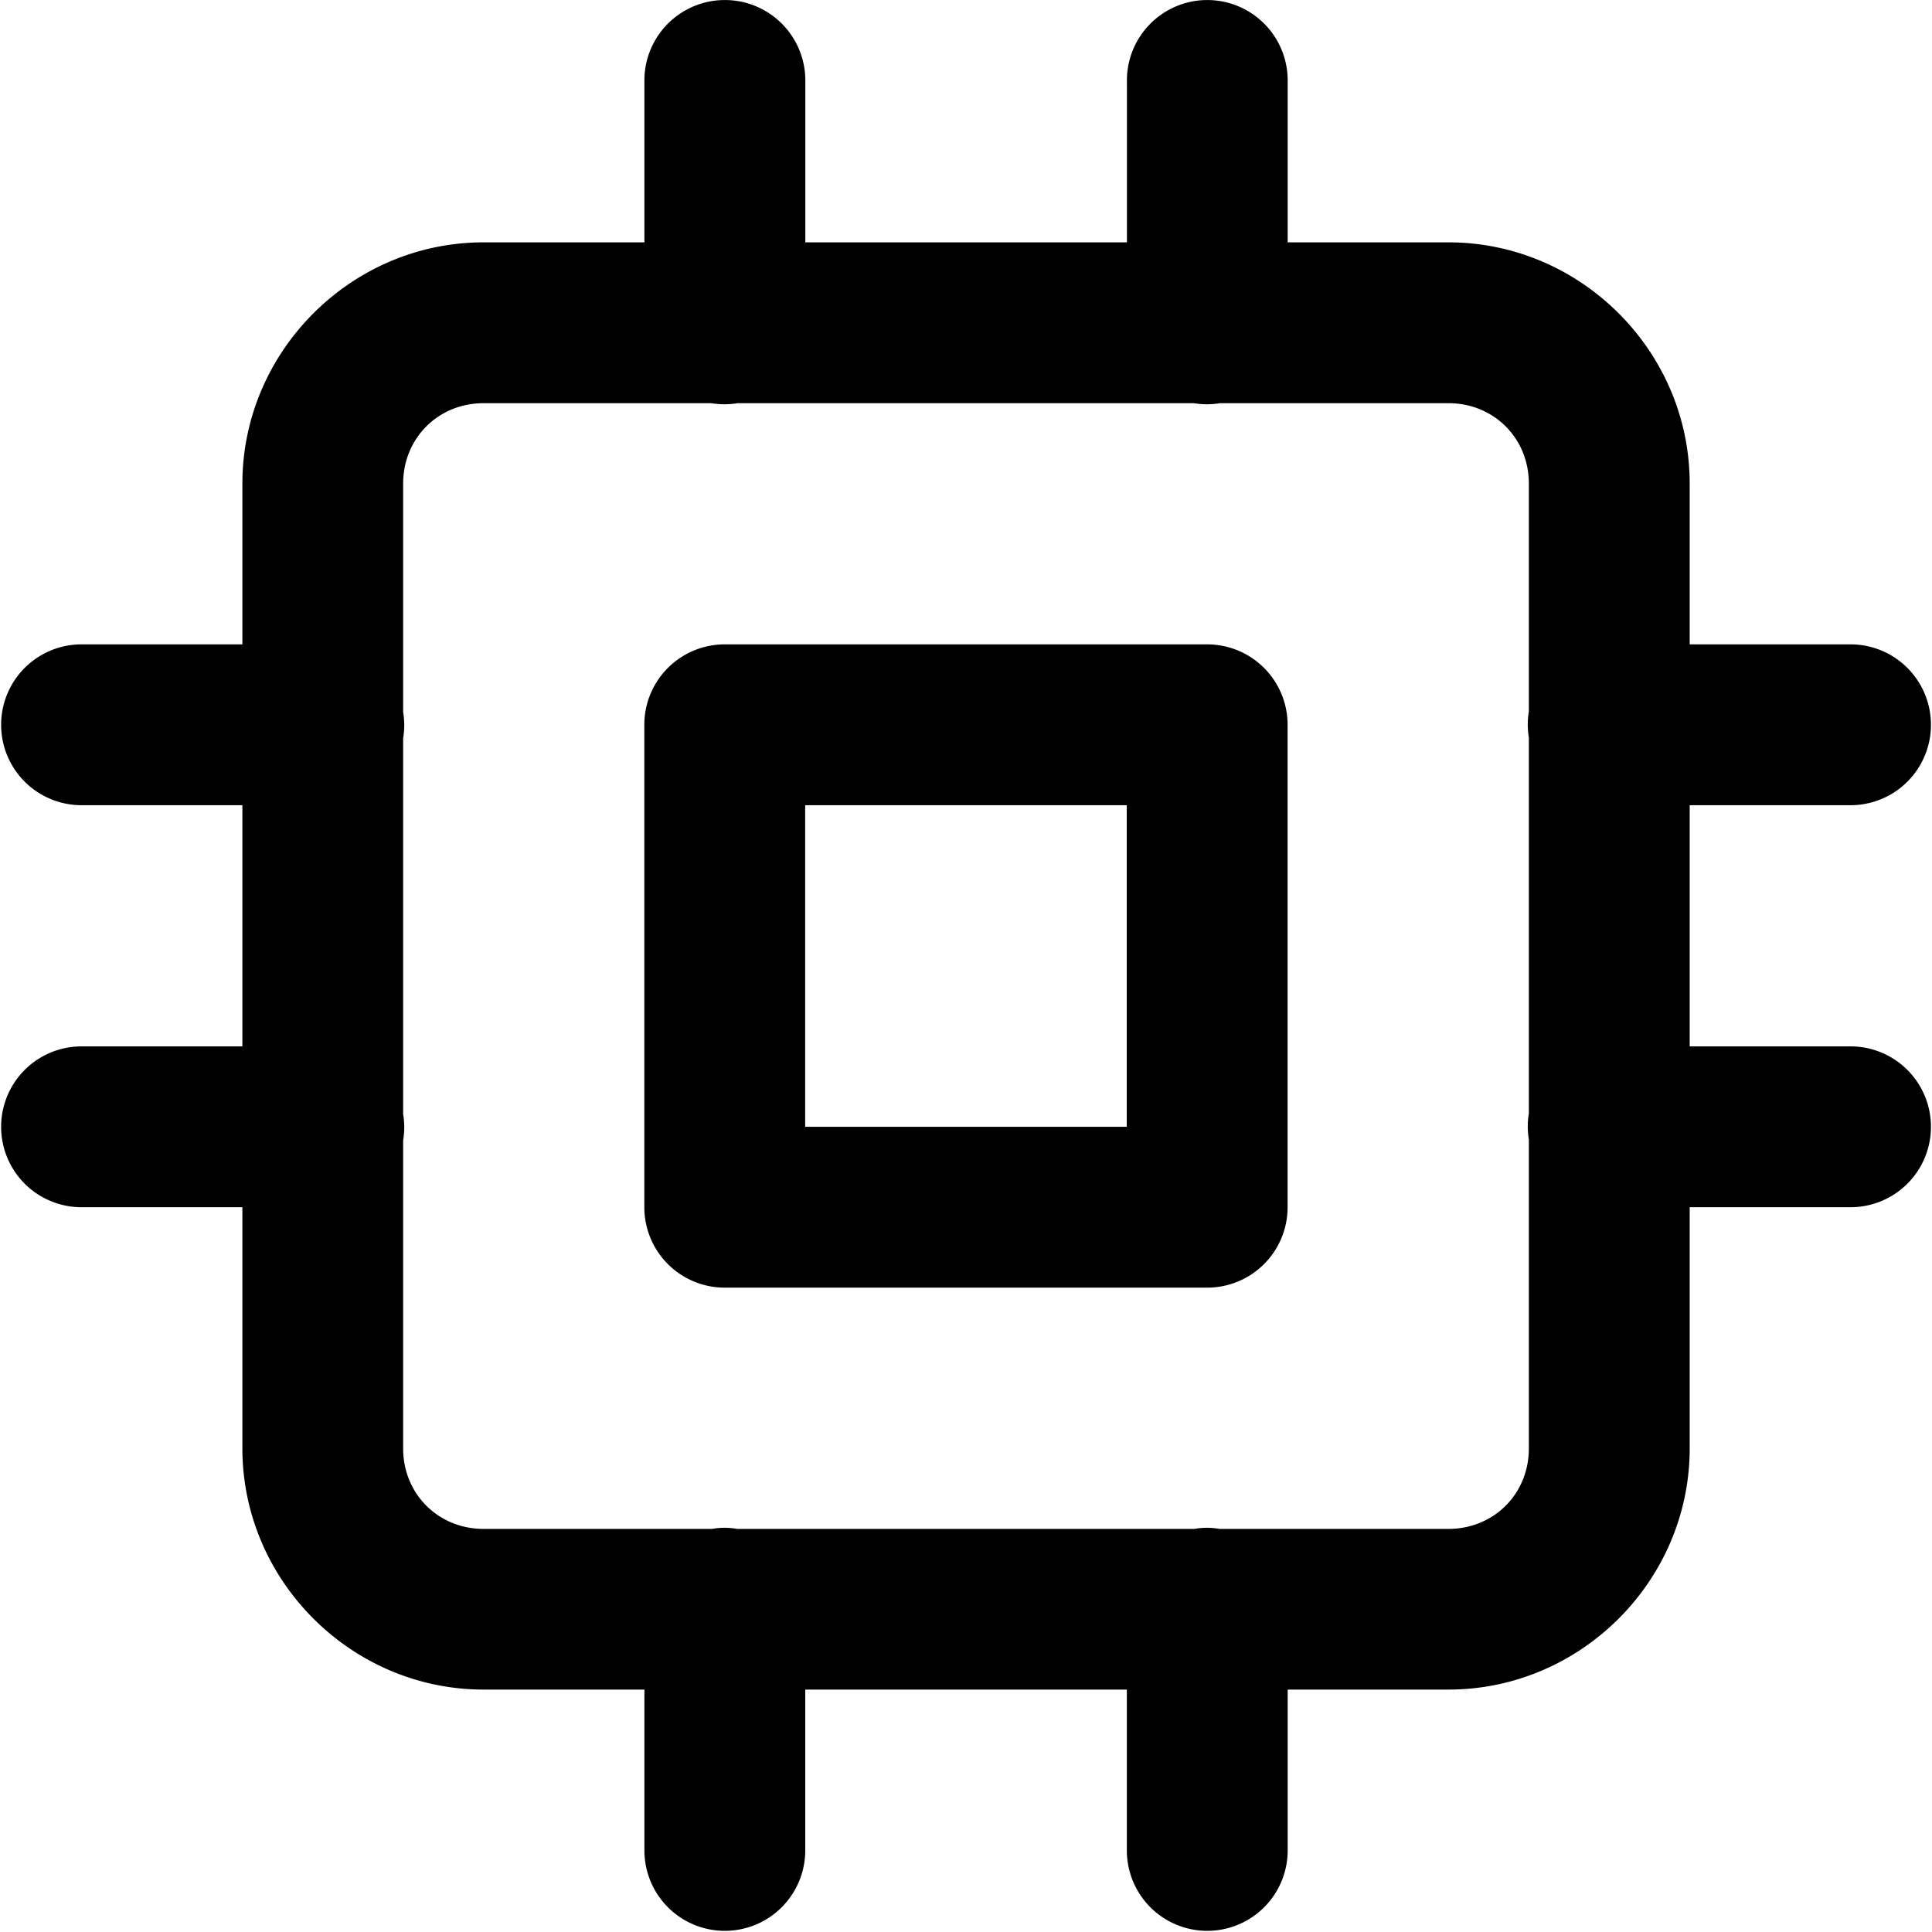 <svg viewBox="0 0 24 24" xmlns="http://www.w3.org/2000/svg">
	<path d="m8.988 5.6828e-4a0.999 0.999 0 0 0 -0.983 1.012v1.998h-1.998c-1.643 0-2.996 1.353-2.996 2.996v1.998h-1.998a0.999 0.999 0 1 0 0 1.998h1.998v2.996h-1.998a0.999 0.999 0 1 0 0 1.998h1.998v2.996c0 1.643 1.353 2.996 2.996 2.996h1.998v1.998a0.999 0.999 0 1 0 1.998 0v-1.998h3.995v1.998a0.999 0.999 0 1 0 1.998 0v-1.998h1.998c1.643 0 2.996-1.353 2.996-2.996v-2.996h1.998a0.999 0.999 0 1 0 0 -1.998h-1.998v-2.996h1.998a0.999 0.999 0 1 0 0 -1.998h-1.998v-1.998c0-1.643-1.353-2.996-2.996-2.996h-1.998v-1.998a0.999 0.999 0 0 0 -1.014 -1.012 0.999 0.999 0 0 0 -0.983 1.012v1.998h-3.995v-1.998a0.999 0.999 0 0 0 -1.014 -1.012zm-2.981 5.008h2.829a0.999 0.999 0 0 0 0.326 0h5.667a0.999 0.999 0 0 0 0.326 0h2.838c0.564 0 0.999 0.435 0.999 0.999v2.829a0.999 0.999 0 0 0 0 0.326v4.668a0.999 0.999 0 0 0 0 0.326v3.837c0 0.564-0.435 0.999-0.999 0.999h-2.842a0.999 0.999 0 0 0 -0.17 -0.014 0.999 0.999 0 0 0 -0.144 0.014h-5.679a0.999 0.999 0 0 0 -0.17 -0.014 0.999 0.999 0 0 0 -0.144 0.014h-2.837c-0.563 0-0.999-0.435-0.999-0.999v-3.828a0.999 0.999 0 0 0 0 -0.326v-4.668a0.999 0.999 0 0 0 0 -0.326v-2.838c0-0.563 0.435-0.999 0.999-0.999zm2.996 2.996a0.999 0.999 0 0 0 -0.999 0.999v5.993a0.999 0.999 0 0 0 0.999 0.999h5.993a0.999 0.999 0 0 0 0.999 -0.999v-5.993a0.999 0.999 0 0 0 -0.999 -0.999zm0.999 1.998h3.995v3.995h-3.995z" />
</svg>
